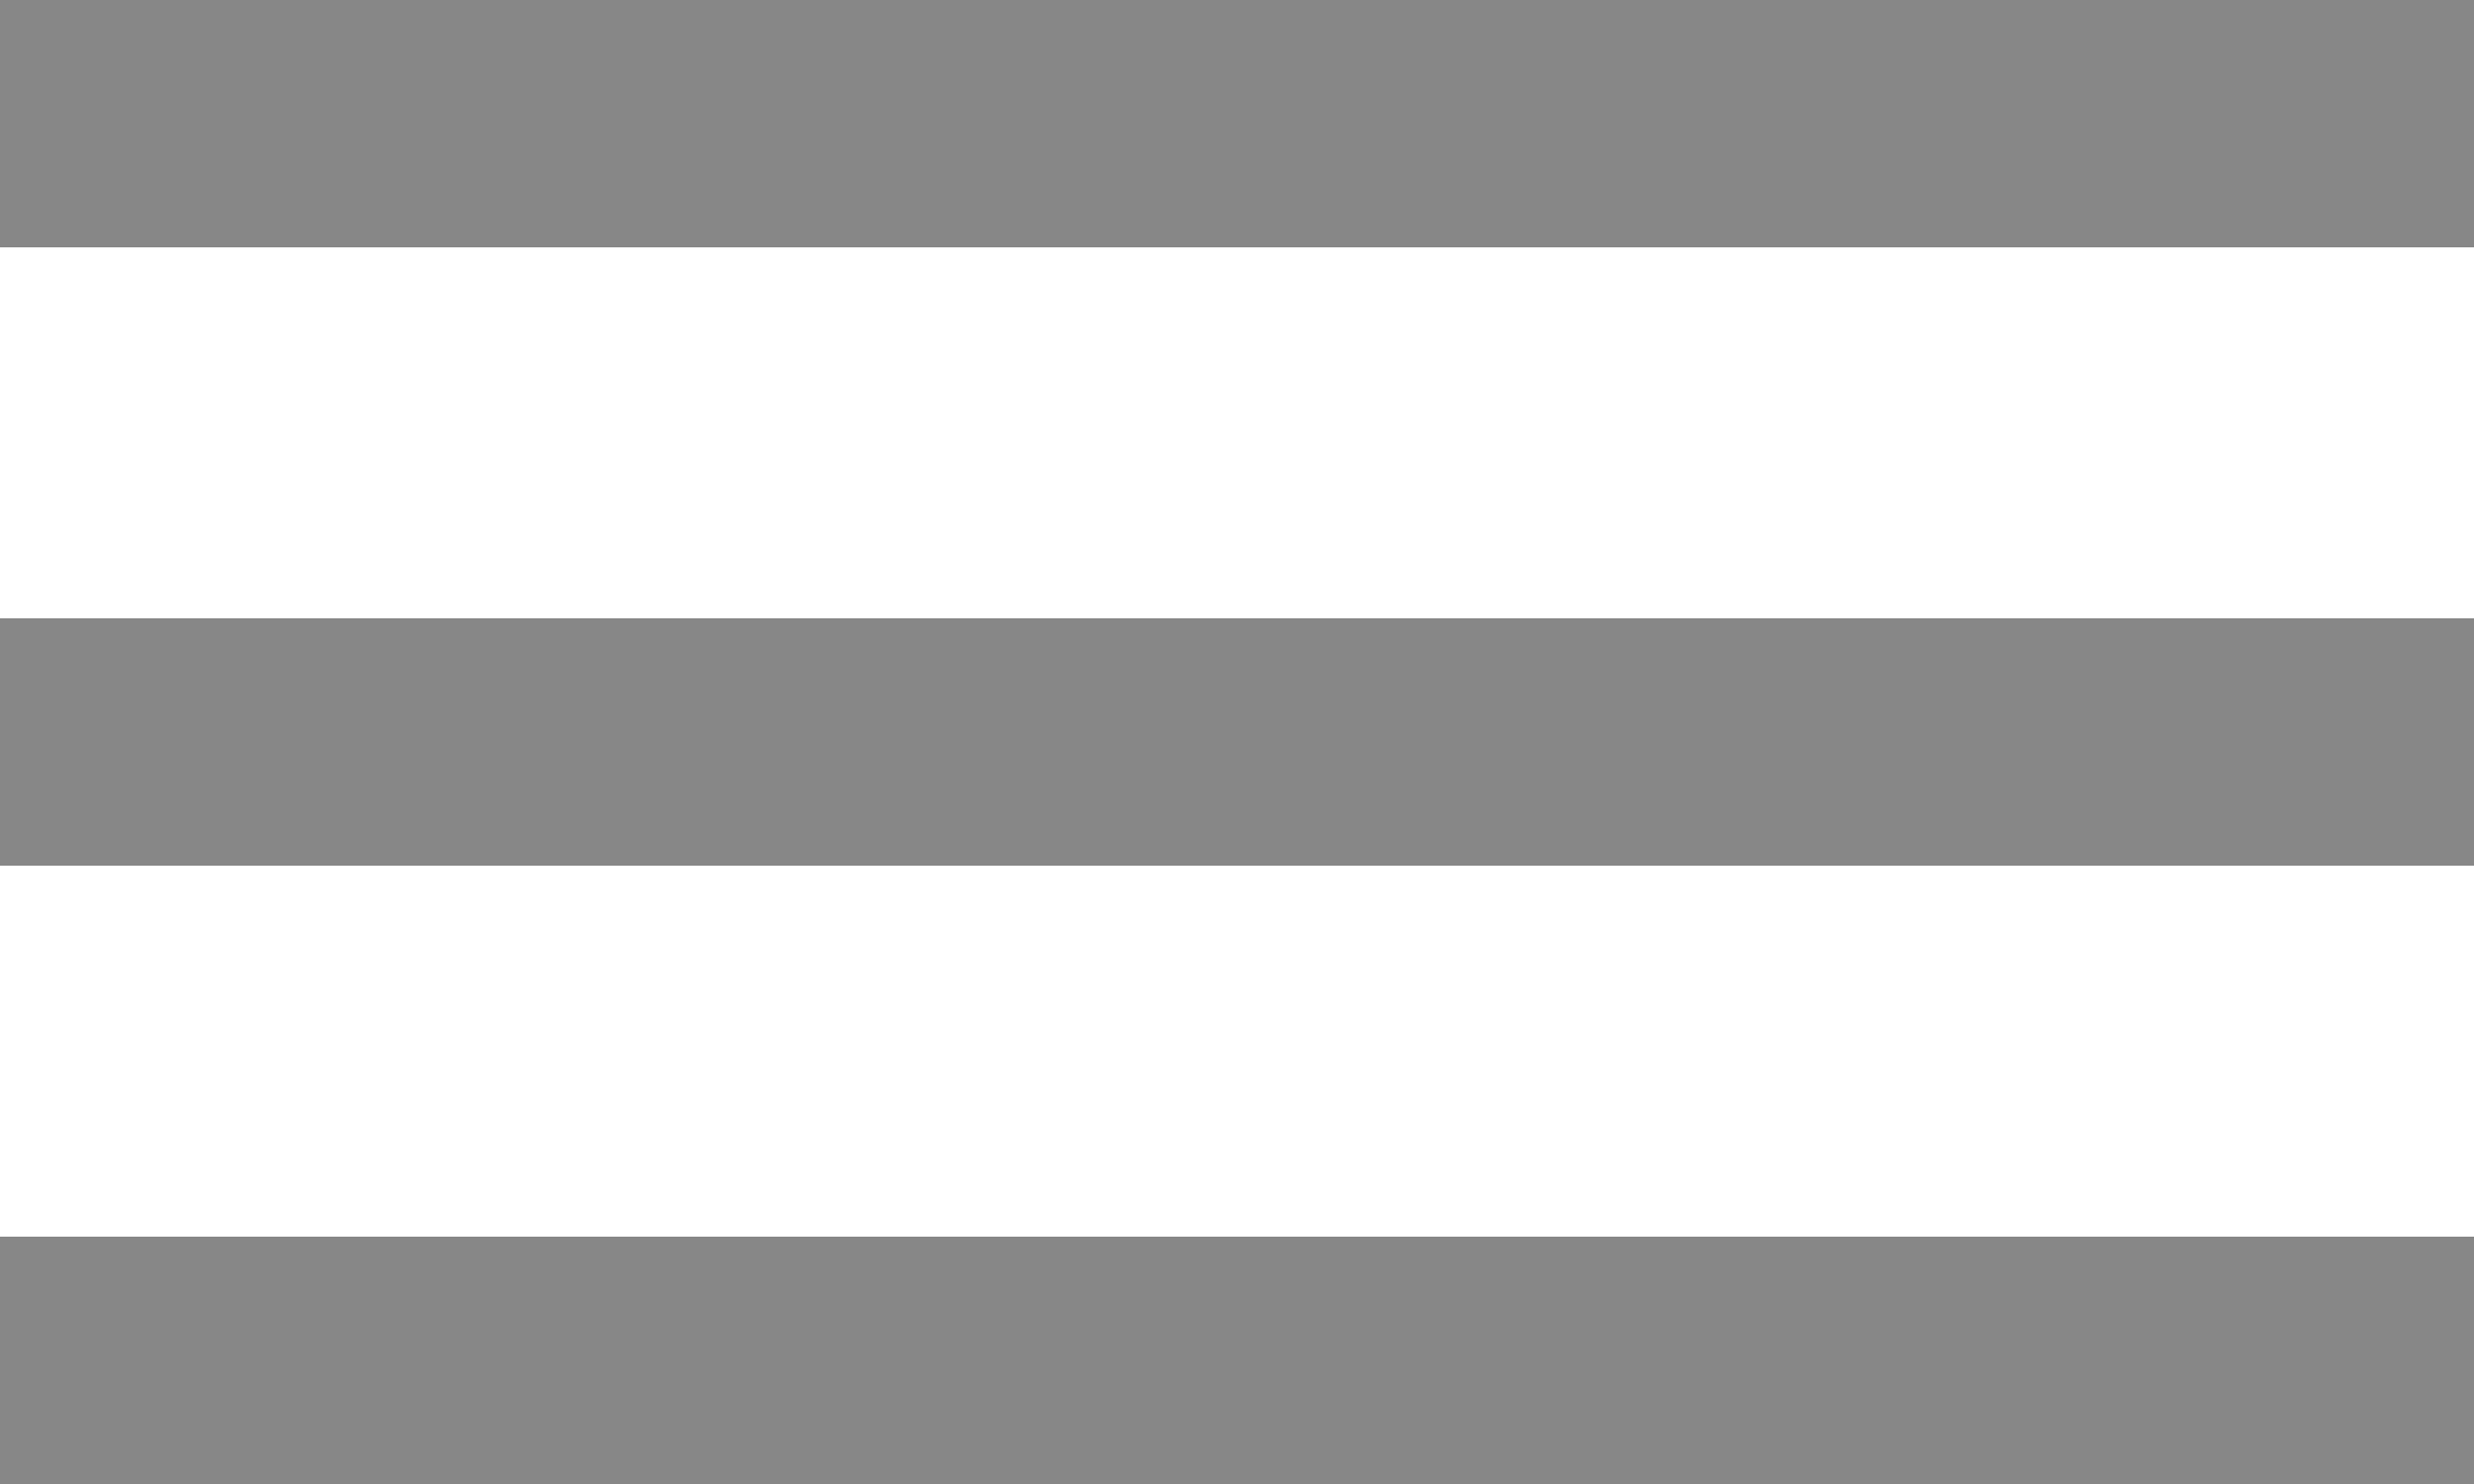 <svg xmlns="http://www.w3.org/2000/svg" xmlns:xlink="http://www.w3.org/1999/xlink" width="20px" height="12px" viewBox="0 0 20 12" zoomAndPan="disable">
<rect x="0" y="0" width="20" height="2" style="fill:#878787;" />
<rect x="0" y="5" width="20" height="2" style="fill:#878787;" />
<rect x="0" y="10" width="20" height="2" style="fill:#878787;" />
</svg>